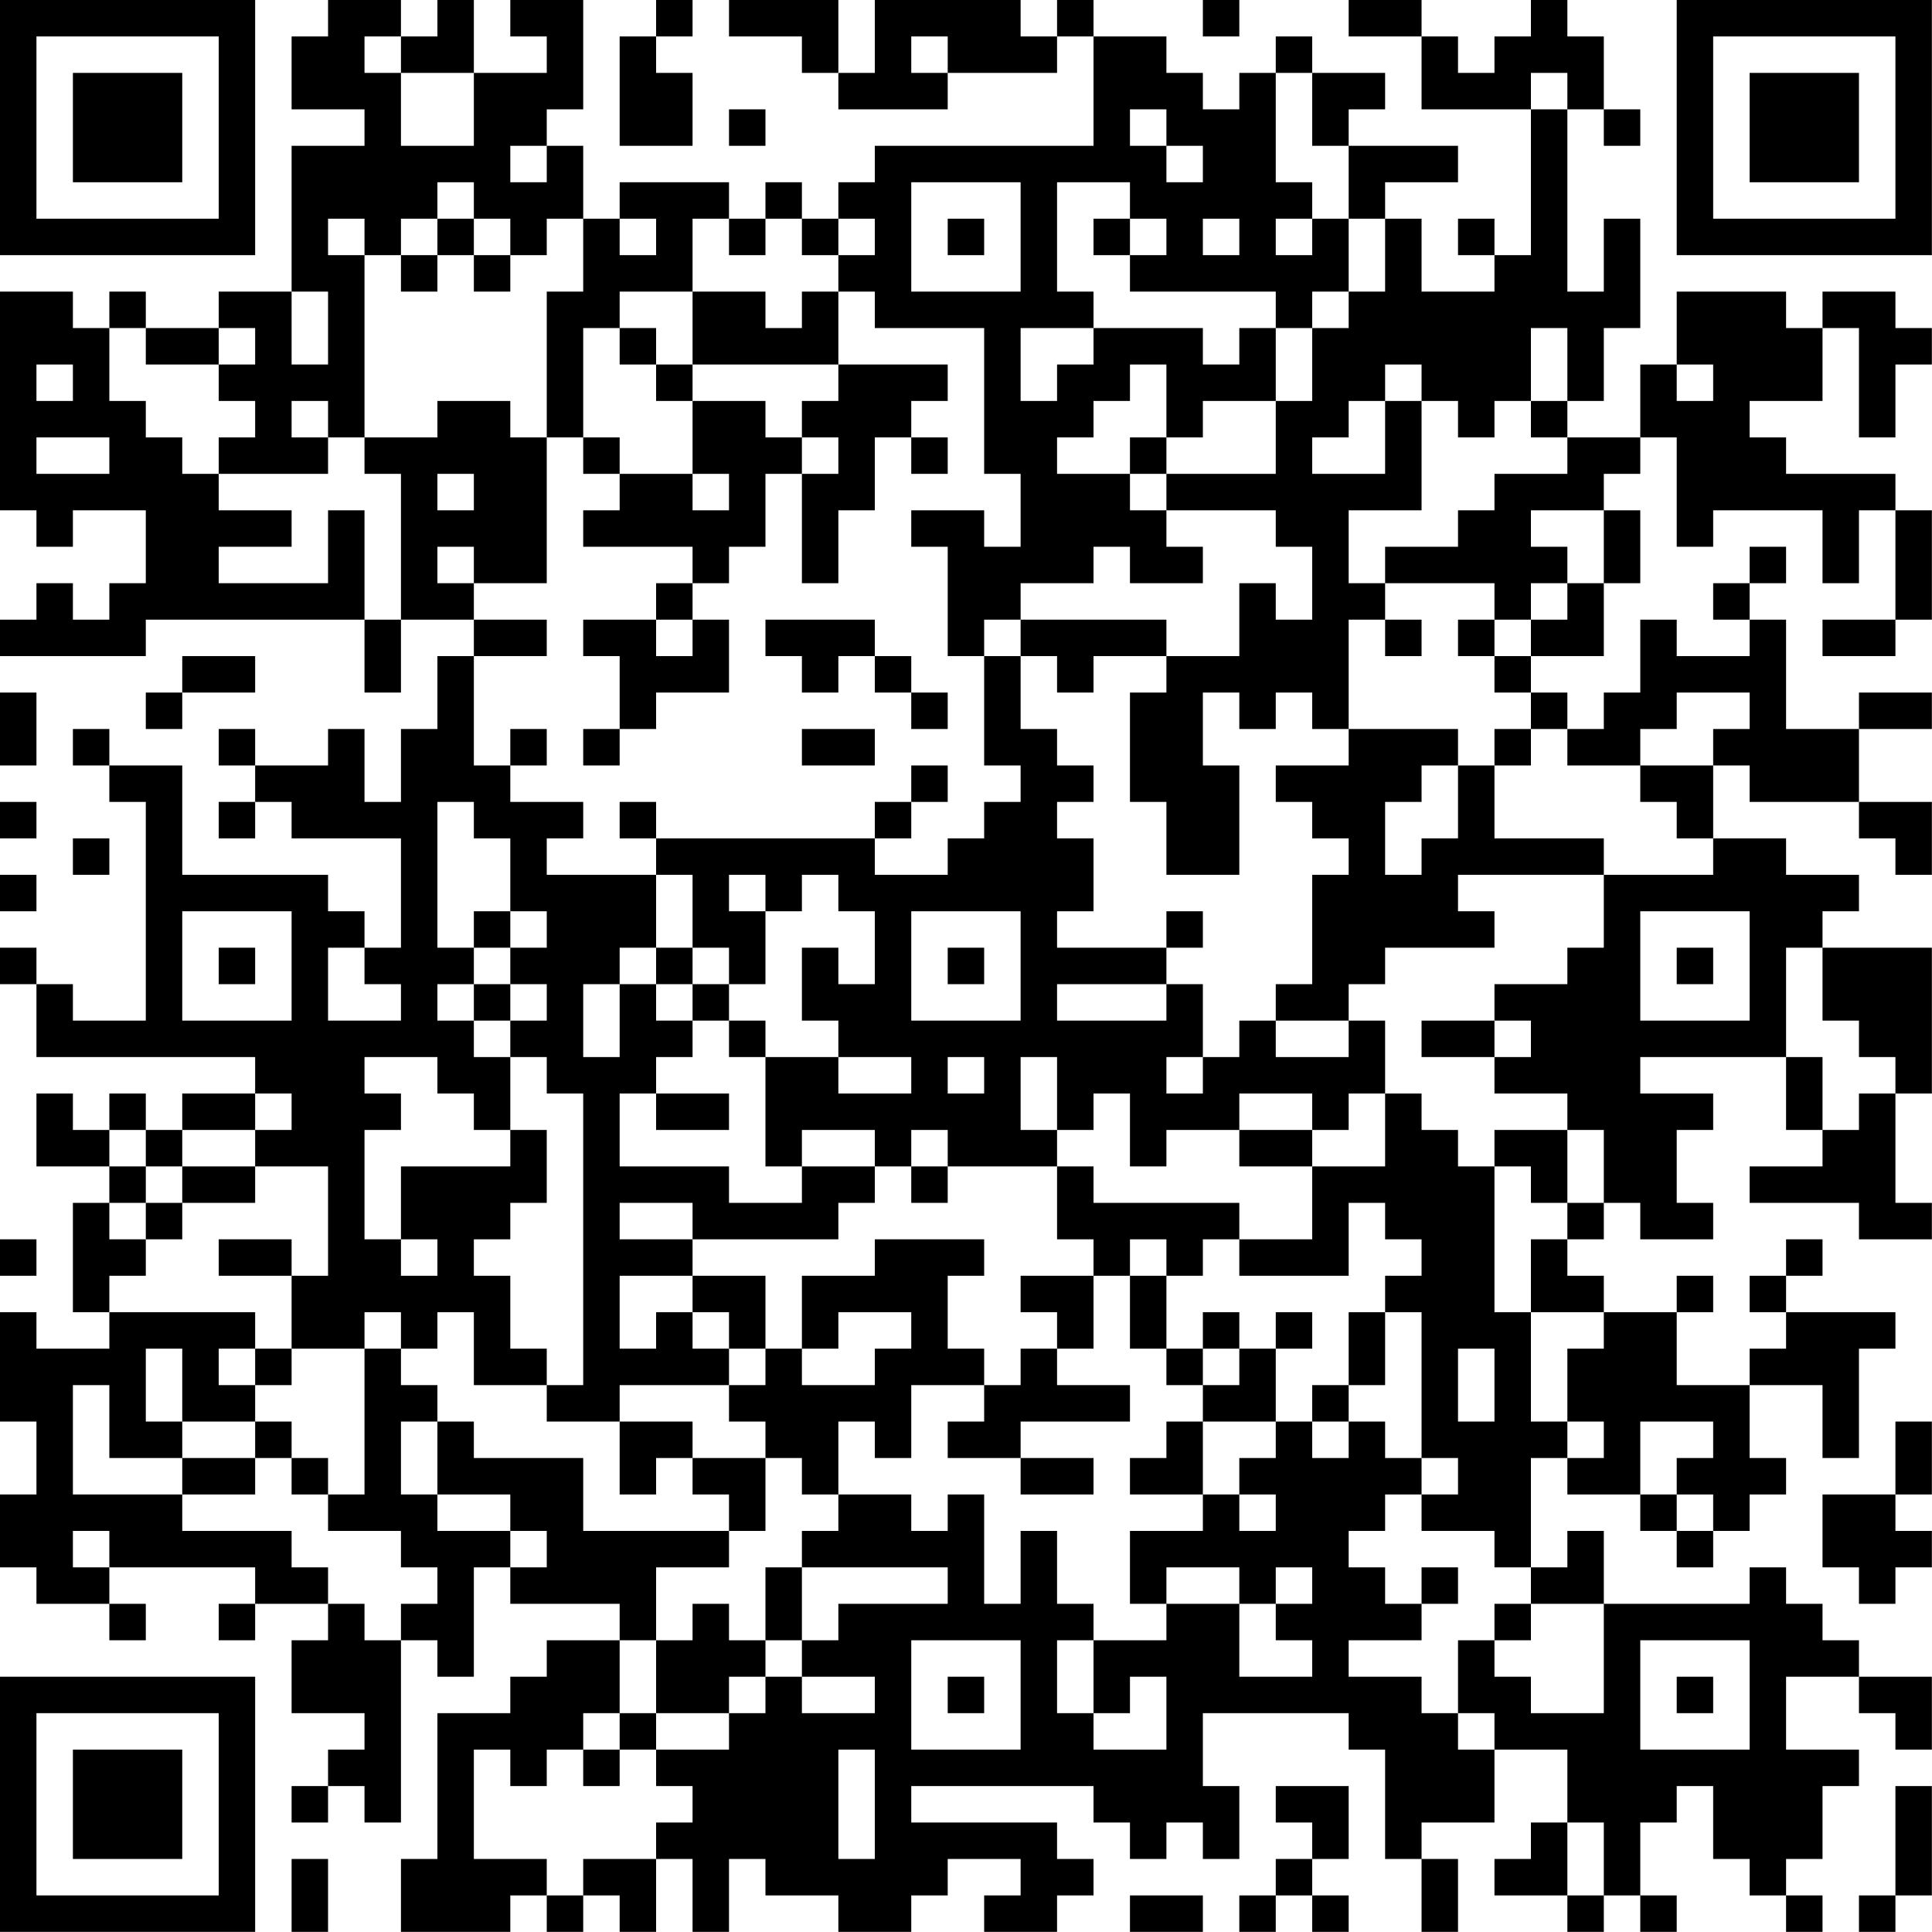 <?xml version="1.0" encoding="UTF-8"?>
<svg xmlns="http://www.w3.org/2000/svg" version="1.1" width="240" height="240" viewBox="0 0 240 240"><rect x="0" y="0" width="240" height="240" fill="#ffffff"/><g transform="scale(4.528)"><g transform="translate(0,0)"><path fill-rule="evenodd" d="M9 0L9 1L8 1L8 3L10 3L10 4L8 4L8 8L6 8L6 9L4 9L4 8L3 8L3 9L2 9L2 8L0 8L0 14L1 14L1 15L2 15L2 14L4 14L4 16L3 16L3 17L2 17L2 16L1 16L1 17L0 17L0 18L4 18L4 17L10 17L10 19L11 19L11 17L13 17L13 18L12 18L12 20L11 20L11 22L10 22L10 20L9 20L9 21L7 21L7 20L6 20L6 21L7 21L7 22L6 22L6 23L7 23L7 22L8 22L8 23L11 23L11 26L10 26L10 25L9 25L9 24L5 24L5 21L3 21L3 20L2 20L2 21L3 21L3 22L4 22L4 28L2 28L2 27L1 27L1 26L0 26L0 27L1 27L1 29L7 29L7 30L5 30L5 31L4 31L4 30L3 30L3 31L2 31L2 30L1 30L1 32L3 32L3 33L2 33L2 36L3 36L3 37L1 37L1 36L0 36L0 39L1 39L1 41L0 41L0 43L1 43L1 44L3 44L3 45L4 45L4 44L3 44L3 43L7 43L7 44L6 44L6 45L7 45L7 44L9 44L9 45L8 45L8 47L10 47L10 48L9 48L9 49L8 49L8 50L9 50L9 49L10 49L10 50L11 50L11 45L12 45L12 46L13 46L13 43L14 43L14 44L17 44L17 45L15 45L15 46L14 46L14 47L12 47L12 51L11 51L11 53L14 53L14 52L15 52L15 53L16 53L16 52L17 52L17 53L18 53L18 51L19 51L19 53L20 53L20 51L21 51L21 52L23 52L23 53L25 53L25 52L26 52L26 51L28 51L28 52L27 52L27 53L29 53L29 52L30 52L30 51L29 51L29 50L25 50L25 49L30 49L30 50L31 50L31 51L32 51L32 50L33 50L33 51L34 51L34 49L33 49L33 47L37 47L37 48L38 48L38 51L39 51L39 53L40 53L40 51L39 51L39 50L41 50L41 48L43 48L43 50L42 50L42 51L41 51L41 52L43 52L43 53L44 53L44 52L45 52L45 53L46 53L46 52L45 52L45 50L46 50L46 49L47 49L47 51L48 51L48 52L49 52L49 53L50 53L50 52L49 52L49 51L50 51L50 49L51 49L51 48L49 48L49 46L51 46L51 47L52 47L52 48L53 48L53 46L51 46L51 45L50 45L50 44L49 44L49 43L48 43L48 44L44 44L44 42L43 42L43 43L42 43L42 40L43 40L43 41L45 41L45 42L46 42L46 43L47 43L47 42L48 42L48 41L49 41L49 40L48 40L48 38L50 38L50 40L51 40L51 37L52 37L52 36L49 36L49 35L50 35L50 34L49 34L49 35L48 35L48 36L49 36L49 37L48 37L48 38L46 38L46 36L47 36L47 35L46 35L46 36L44 36L44 35L43 35L43 34L44 34L44 33L45 33L45 34L47 34L47 33L46 33L46 31L47 31L47 30L45 30L45 29L49 29L49 31L50 31L50 32L48 32L48 33L51 33L51 34L53 34L53 33L52 33L52 30L53 30L53 26L50 26L50 25L51 25L51 24L49 24L49 23L47 23L47 21L48 21L48 22L51 22L51 23L52 23L52 24L53 24L53 22L51 22L51 20L53 20L53 19L51 19L51 20L49 20L49 17L48 17L48 16L49 16L49 15L48 15L48 16L47 16L47 17L48 17L48 18L46 18L46 17L45 17L45 19L44 19L44 20L43 20L43 19L42 19L42 18L44 18L44 16L45 16L45 14L44 14L44 13L45 13L45 12L46 12L46 15L47 15L47 14L50 14L50 16L51 16L51 14L52 14L52 17L50 17L50 18L52 18L52 17L53 17L53 14L52 14L52 13L49 13L49 12L48 12L48 11L50 11L50 9L51 9L51 12L52 12L52 10L53 10L53 9L52 9L52 8L50 8L50 9L49 9L49 8L46 8L46 10L45 10L45 12L43 12L43 11L44 11L44 9L45 9L45 6L44 6L44 8L43 8L43 3L44 3L44 4L45 4L45 3L44 3L44 1L43 1L43 0L42 0L42 1L41 1L41 2L40 2L40 1L39 1L39 0L37 0L37 1L39 1L39 3L42 3L42 7L41 7L41 6L40 6L40 7L41 7L41 8L39 8L39 6L38 6L38 5L40 5L40 4L37 4L37 3L38 3L38 2L36 2L36 1L35 1L35 2L34 2L34 3L33 3L33 2L32 2L32 1L30 1L30 0L29 0L29 1L28 1L28 0L24 0L24 2L23 2L23 0L20 0L20 1L22 1L22 2L23 2L23 3L26 3L26 2L29 2L29 1L30 1L30 4L24 4L24 5L23 5L23 6L22 6L22 5L21 5L21 6L20 6L20 5L17 5L17 6L16 6L16 4L15 4L15 3L16 3L16 0L14 0L14 1L15 1L15 2L13 2L13 0L12 0L12 1L11 1L11 0ZM18 0L18 1L17 1L17 4L19 4L19 2L18 2L18 1L19 1L19 0ZM33 0L33 1L34 1L34 0ZM10 1L10 2L11 2L11 4L13 4L13 2L11 2L11 1ZM25 1L25 2L26 2L26 1ZM35 2L35 5L36 5L36 6L35 6L35 7L36 7L36 6L37 6L37 8L36 8L36 9L35 9L35 8L31 8L31 7L32 7L32 6L31 6L31 5L29 5L29 8L30 8L30 9L28 9L28 11L29 11L29 10L30 10L30 9L33 9L33 10L34 10L34 9L35 9L35 11L33 11L33 12L32 12L32 10L31 10L31 11L30 11L30 12L29 12L29 13L31 13L31 14L32 14L32 15L33 15L33 16L31 16L31 15L30 15L30 16L28 16L28 17L27 17L27 18L26 18L26 15L25 15L25 14L27 14L27 15L28 15L28 13L27 13L27 9L24 9L24 8L23 8L23 7L24 7L24 6L23 6L23 7L22 7L22 6L21 6L21 7L20 7L20 6L19 6L19 8L17 8L17 9L16 9L16 12L15 12L15 8L16 8L16 6L15 6L15 7L14 7L14 6L13 6L13 5L12 5L12 6L11 6L11 7L10 7L10 6L9 6L9 7L10 7L10 12L9 12L9 11L8 11L8 12L9 12L9 13L6 13L6 12L7 12L7 11L6 11L6 10L7 10L7 9L6 9L6 10L4 10L4 9L3 9L3 11L4 11L4 12L5 12L5 13L6 13L6 14L8 14L8 15L6 15L6 16L9 16L9 14L10 14L10 17L11 17L11 13L10 13L10 12L12 12L12 11L14 11L14 12L15 12L15 16L13 16L13 15L12 15L12 16L13 16L13 17L15 17L15 18L13 18L13 21L14 21L14 22L16 22L16 23L15 23L15 24L18 24L18 26L17 26L17 27L16 27L16 29L17 29L17 27L18 27L18 28L19 28L19 29L18 29L18 30L17 30L17 32L20 32L20 33L22 33L22 32L24 32L24 33L23 33L23 34L19 34L19 33L17 33L17 34L19 34L19 35L17 35L17 37L18 37L18 36L19 36L19 37L20 37L20 38L17 38L17 39L15 39L15 38L16 38L16 30L15 30L15 29L14 29L14 28L15 28L15 27L14 27L14 26L15 26L15 25L14 25L14 23L13 23L13 22L12 22L12 26L13 26L13 27L12 27L12 28L13 28L13 29L14 29L14 31L13 31L13 30L12 30L12 29L10 29L10 30L11 30L11 31L10 31L10 34L11 34L11 35L12 35L12 34L11 34L11 32L14 32L14 31L15 31L15 33L14 33L14 34L13 34L13 35L14 35L14 37L15 37L15 38L13 38L13 36L12 36L12 37L11 37L11 36L10 36L10 37L8 37L8 35L9 35L9 32L7 32L7 31L8 31L8 30L7 30L7 31L5 31L5 32L4 32L4 31L3 31L3 32L4 32L4 33L3 33L3 34L4 34L4 35L3 35L3 36L7 36L7 37L6 37L6 38L7 38L7 39L5 39L5 37L4 37L4 39L5 39L5 40L3 40L3 38L2 38L2 41L5 41L5 42L8 42L8 43L9 43L9 44L10 44L10 45L11 45L11 44L12 44L12 43L11 43L11 42L9 42L9 41L10 41L10 37L11 37L11 38L12 38L12 39L11 39L11 41L12 41L12 42L14 42L14 43L15 43L15 42L14 42L14 41L12 41L12 39L13 39L13 40L16 40L16 42L20 42L20 43L18 43L18 45L17 45L17 47L16 47L16 48L15 48L15 49L14 49L14 48L13 48L13 51L15 51L15 52L16 52L16 51L18 51L18 50L19 50L19 49L18 49L18 48L20 48L20 47L21 47L21 46L22 46L22 47L24 47L24 46L22 46L22 45L23 45L23 44L26 44L26 43L22 43L22 42L23 42L23 41L25 41L25 42L26 42L26 41L27 41L27 44L28 44L28 42L29 42L29 44L30 44L30 45L29 45L29 47L30 47L30 48L32 48L32 46L31 46L31 47L30 47L30 45L32 45L32 44L34 44L34 46L36 46L36 45L35 45L35 44L36 44L36 43L35 43L35 44L34 44L34 43L32 43L32 44L31 44L31 42L33 42L33 41L34 41L34 42L35 42L35 41L34 41L34 40L35 40L35 39L36 39L36 40L37 40L37 39L38 39L38 40L39 40L39 41L38 41L38 42L37 42L37 43L38 43L38 44L39 44L39 45L37 45L37 46L39 46L39 47L40 47L40 48L41 48L41 47L40 47L40 45L41 45L41 46L42 46L42 47L44 47L44 44L42 44L42 43L41 43L41 42L39 42L39 41L40 41L40 40L39 40L39 36L38 36L38 35L39 35L39 34L38 34L38 33L37 33L37 35L34 35L34 34L36 34L36 32L38 32L38 30L39 30L39 31L40 31L40 32L41 32L41 36L42 36L42 39L43 39L43 40L44 40L44 39L43 39L43 37L44 37L44 36L42 36L42 34L43 34L43 33L44 33L44 31L43 31L43 30L41 30L41 29L42 29L42 28L41 28L41 27L43 27L43 26L44 26L44 24L47 24L47 23L46 23L46 22L45 22L45 21L47 21L47 20L48 20L48 19L46 19L46 20L45 20L45 21L43 21L43 20L42 20L42 19L41 19L41 18L42 18L42 17L43 17L43 16L44 16L44 14L42 14L42 15L43 15L43 16L42 16L42 17L41 17L41 16L38 16L38 15L40 15L40 14L41 14L41 13L43 13L43 12L42 12L42 11L43 11L43 9L42 9L42 11L41 11L41 12L40 12L40 11L39 11L39 10L38 10L38 11L37 11L37 12L36 12L36 13L38 13L38 11L39 11L39 14L37 14L37 16L38 16L38 17L37 17L37 20L36 20L36 19L35 19L35 20L34 20L34 19L33 19L33 21L34 21L34 24L32 24L32 22L31 22L31 19L32 19L32 18L34 18L34 16L35 16L35 17L36 17L36 15L35 15L35 14L32 14L32 13L35 13L35 11L36 11L36 9L37 9L37 8L38 8L38 6L37 6L37 4L36 4L36 2ZM42 2L42 3L43 3L43 2ZM20 3L20 4L21 4L21 3ZM31 3L31 4L32 4L32 5L33 5L33 4L32 4L32 3ZM14 4L14 5L15 5L15 4ZM25 5L25 8L28 8L28 5ZM12 6L12 7L11 7L11 8L12 8L12 7L13 7L13 8L14 8L14 7L13 7L13 6ZM17 6L17 7L18 7L18 6ZM26 6L26 7L27 7L27 6ZM30 6L30 7L31 7L31 6ZM33 6L33 7L34 7L34 6ZM8 8L8 10L9 10L9 8ZM19 8L19 10L18 10L18 9L17 9L17 10L18 10L18 11L19 11L19 13L17 13L17 12L16 12L16 13L17 13L17 14L16 14L16 15L19 15L19 16L18 16L18 17L16 17L16 18L17 18L17 20L16 20L16 21L17 21L17 20L18 20L18 19L20 19L20 17L19 17L19 16L20 16L20 15L21 15L21 13L22 13L22 16L23 16L23 14L24 14L24 12L25 12L25 13L26 13L26 12L25 12L25 11L26 11L26 10L23 10L23 8L22 8L22 9L21 9L21 8ZM1 10L1 11L2 11L2 10ZM19 10L19 11L21 11L21 12L22 12L22 13L23 13L23 12L22 12L22 11L23 11L23 10ZM46 10L46 11L47 11L47 10ZM1 12L1 13L3 13L3 12ZM31 12L31 13L32 13L32 12ZM12 13L12 14L13 14L13 13ZM19 13L19 14L20 14L20 13ZM18 17L18 18L19 18L19 17ZM21 17L21 18L22 18L22 19L23 19L23 18L24 18L24 19L25 19L25 20L26 20L26 19L25 19L25 18L24 18L24 17ZM28 17L28 18L27 18L27 21L28 21L28 22L27 22L27 23L26 23L26 24L24 24L24 23L25 23L25 22L26 22L26 21L25 21L25 22L24 22L24 23L18 23L18 22L17 22L17 23L18 23L18 24L19 24L19 26L18 26L18 27L19 27L19 28L20 28L20 29L21 29L21 32L22 32L22 31L24 31L24 32L25 32L25 33L26 33L26 32L29 32L29 34L30 34L30 35L28 35L28 36L29 36L29 37L28 37L28 38L27 38L27 37L26 37L26 35L27 35L27 34L24 34L24 35L22 35L22 37L21 37L21 35L19 35L19 36L20 36L20 37L21 37L21 38L20 38L20 39L21 39L21 40L19 40L19 39L17 39L17 41L18 41L18 40L19 40L19 41L20 41L20 42L21 42L21 40L22 40L22 41L23 41L23 39L24 39L24 40L25 40L25 38L27 38L27 39L26 39L26 40L28 40L28 41L30 41L30 40L28 40L28 39L31 39L31 38L29 38L29 37L30 37L30 35L31 35L31 37L32 37L32 38L33 38L33 39L32 39L32 40L31 40L31 41L33 41L33 39L35 39L35 37L36 37L36 36L35 36L35 37L34 37L34 36L33 36L33 37L32 37L32 35L33 35L33 34L34 34L34 33L30 33L30 32L29 32L29 31L30 31L30 30L31 30L31 32L32 32L32 31L34 31L34 32L36 32L36 31L37 31L37 30L38 30L38 28L37 28L37 27L38 27L38 26L41 26L41 25L40 25L40 24L44 24L44 23L41 23L41 21L42 21L42 20L41 20L41 21L40 21L40 20L37 20L37 21L35 21L35 22L36 22L36 23L37 23L37 24L36 24L36 27L35 27L35 28L34 28L34 29L33 29L33 27L32 27L32 26L33 26L33 25L32 25L32 26L29 26L29 25L30 25L30 23L29 23L29 22L30 22L30 21L29 21L29 20L28 20L28 18L29 18L29 19L30 19L30 18L32 18L32 17ZM38 17L38 18L39 18L39 17ZM40 17L40 18L41 18L41 17ZM5 18L5 19L4 19L4 20L5 20L5 19L7 19L7 18ZM0 19L0 21L1 21L1 19ZM14 20L14 21L15 21L15 20ZM22 20L22 21L24 21L24 20ZM39 21L39 22L38 22L38 24L39 24L39 23L40 23L40 21ZM0 22L0 23L1 23L1 22ZM2 23L2 24L3 24L3 23ZM0 24L0 25L1 25L1 24ZM20 24L20 25L21 25L21 27L20 27L20 26L19 26L19 27L20 27L20 28L21 28L21 29L23 29L23 30L25 30L25 29L23 29L23 28L22 28L22 26L23 26L23 27L24 27L24 25L23 25L23 24L22 24L22 25L21 25L21 24ZM5 25L5 28L8 28L8 25ZM13 25L13 26L14 26L14 25ZM25 25L25 28L28 28L28 25ZM45 25L45 28L48 28L48 25ZM6 26L6 27L7 27L7 26ZM9 26L9 28L11 28L11 27L10 27L10 26ZM26 26L26 27L27 27L27 26ZM46 26L46 27L47 27L47 26ZM49 26L49 29L50 29L50 31L51 31L51 30L52 30L52 29L51 29L51 28L50 28L50 26ZM13 27L13 28L14 28L14 27ZM29 27L29 28L32 28L32 27ZM35 28L35 29L37 29L37 28ZM39 28L39 29L41 29L41 28ZM26 29L26 30L27 30L27 29ZM28 29L28 31L29 31L29 29ZM32 29L32 30L33 30L33 29ZM18 30L18 31L20 31L20 30ZM34 30L34 31L36 31L36 30ZM25 31L25 32L26 32L26 31ZM41 31L41 32L42 32L42 33L43 33L43 31ZM5 32L5 33L4 33L4 34L5 34L5 33L7 33L7 32ZM0 34L0 35L1 35L1 34ZM6 34L6 35L8 35L8 34ZM31 34L31 35L32 35L32 34ZM23 36L23 37L22 37L22 38L24 38L24 37L25 37L25 36ZM37 36L37 38L36 38L36 39L37 39L37 38L38 38L38 36ZM7 37L7 38L8 38L8 37ZM33 37L33 38L34 38L34 37ZM40 37L40 39L41 39L41 37ZM7 39L7 40L5 40L5 41L7 41L7 40L8 40L8 41L9 41L9 40L8 40L8 39ZM45 39L45 41L46 41L46 42L47 42L47 41L46 41L46 40L47 40L47 39ZM52 39L52 41L50 41L50 43L51 43L51 44L52 44L52 43L53 43L53 42L52 42L52 41L53 41L53 39ZM2 42L2 43L3 43L3 42ZM21 43L21 45L20 45L20 44L19 44L19 45L18 45L18 47L17 47L17 48L16 48L16 49L17 49L17 48L18 48L18 47L20 47L20 46L21 46L21 45L22 45L22 43ZM39 43L39 44L40 44L40 43ZM41 44L41 45L42 45L42 44ZM25 45L25 48L28 48L28 45ZM45 45L45 48L48 48L48 45ZM26 46L26 47L27 47L27 46ZM46 46L46 47L47 47L47 46ZM23 48L23 51L24 51L24 48ZM35 49L35 50L36 50L36 51L35 51L35 52L34 52L34 53L35 53L35 52L36 52L36 53L37 53L37 52L36 52L36 51L37 51L37 49ZM52 49L52 52L51 52L51 53L52 53L52 52L53 52L53 49ZM43 50L43 52L44 52L44 50ZM8 51L8 53L9 53L9 51ZM31 52L31 53L33 53L33 52ZM0 0L0 7L7 7L7 0ZM1 1L1 6L6 6L6 1ZM2 2L2 5L5 5L5 2ZM46 0L46 7L53 7L53 0ZM47 1L47 6L52 6L52 1ZM48 2L48 5L51 5L51 2ZM0 46L0 53L7 53L7 46ZM1 47L1 52L6 52L6 47ZM2 48L2 51L5 51L5 48Z" fill="#000000"/></g></g></svg>
